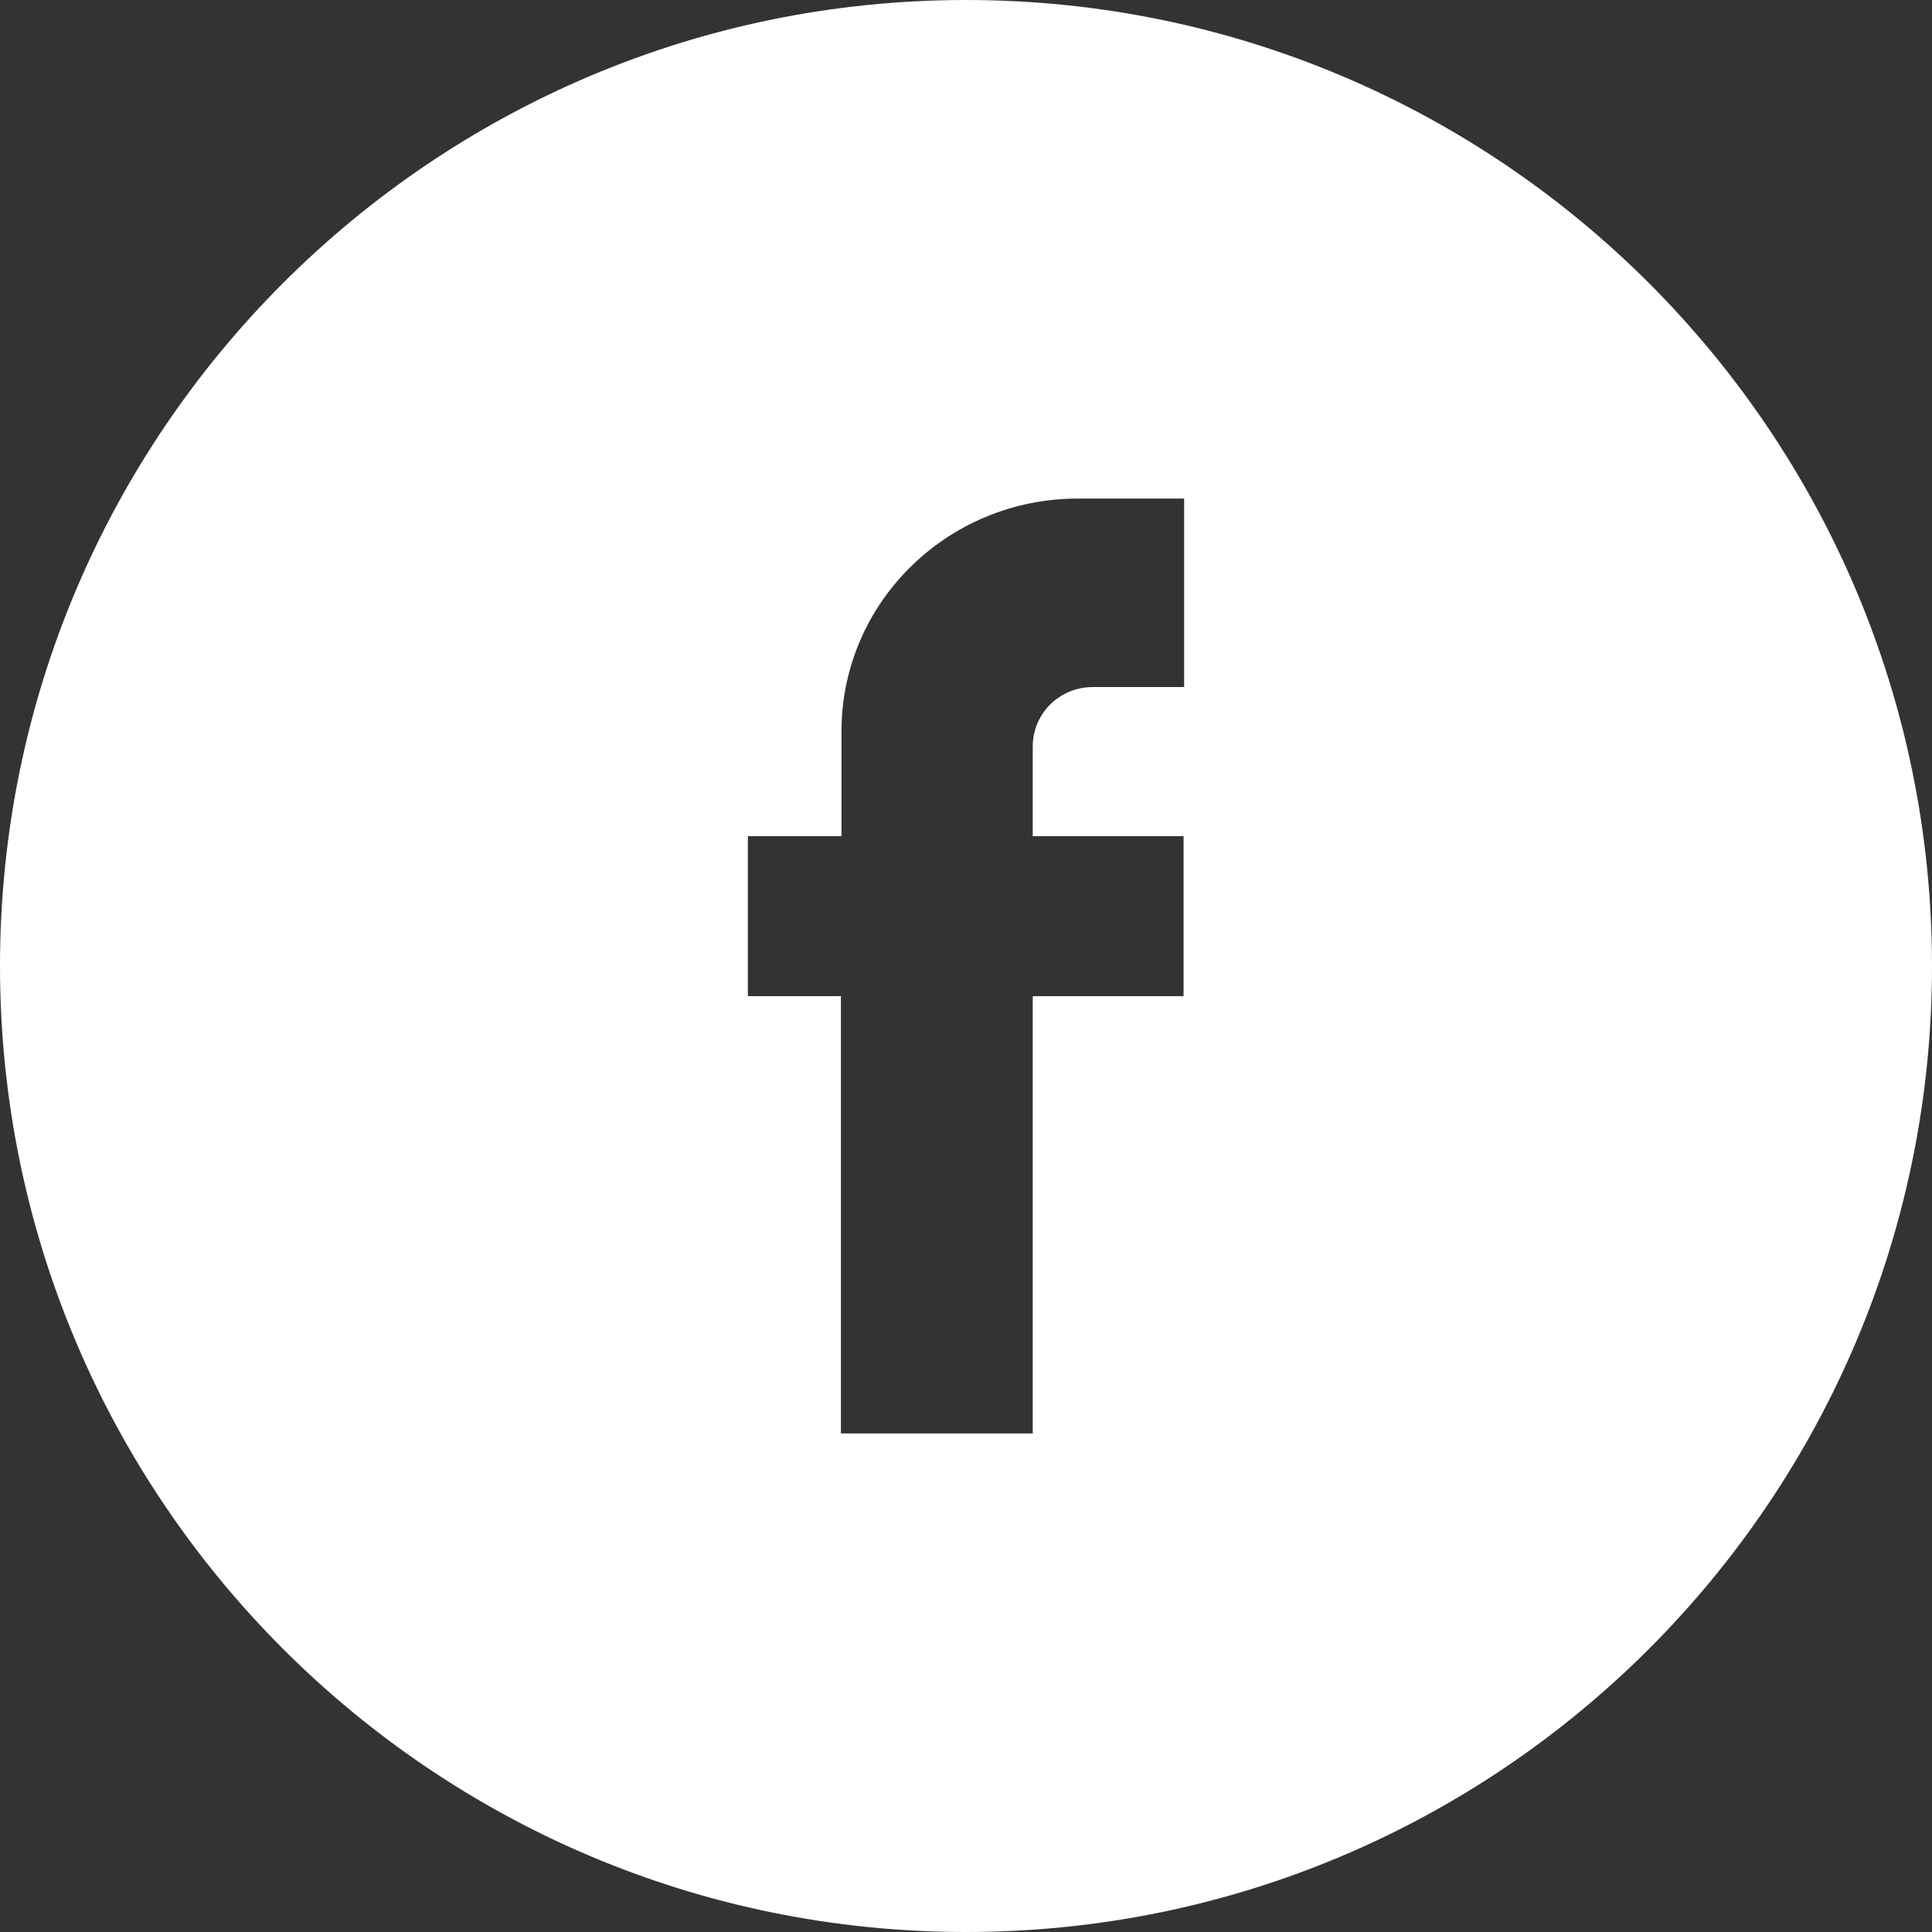 <svg width="31" height="31" viewBox="0 0 31 31" xmlns="http://www.w3.org/2000/svg"><rect x="0" y="0" width="31" height="31" fill="#333333" stroke="none"/><path d="M15.5.0C24.055.0 31 6.945 31 15.5S24.055 31 15.5 31 0 24.055.0 15.5 6.945.0 15.5.0zm3.491 13.417h-2.42v-1.443c0-.521.426-.95.964-.95H19V8h-1.706c-2.095.0-3.792 1.672-3.792 3.736v1.681H12v2.567h1.493V23h3.078v-7.016h2.42v-2.567z" fill="#fff"/></svg>